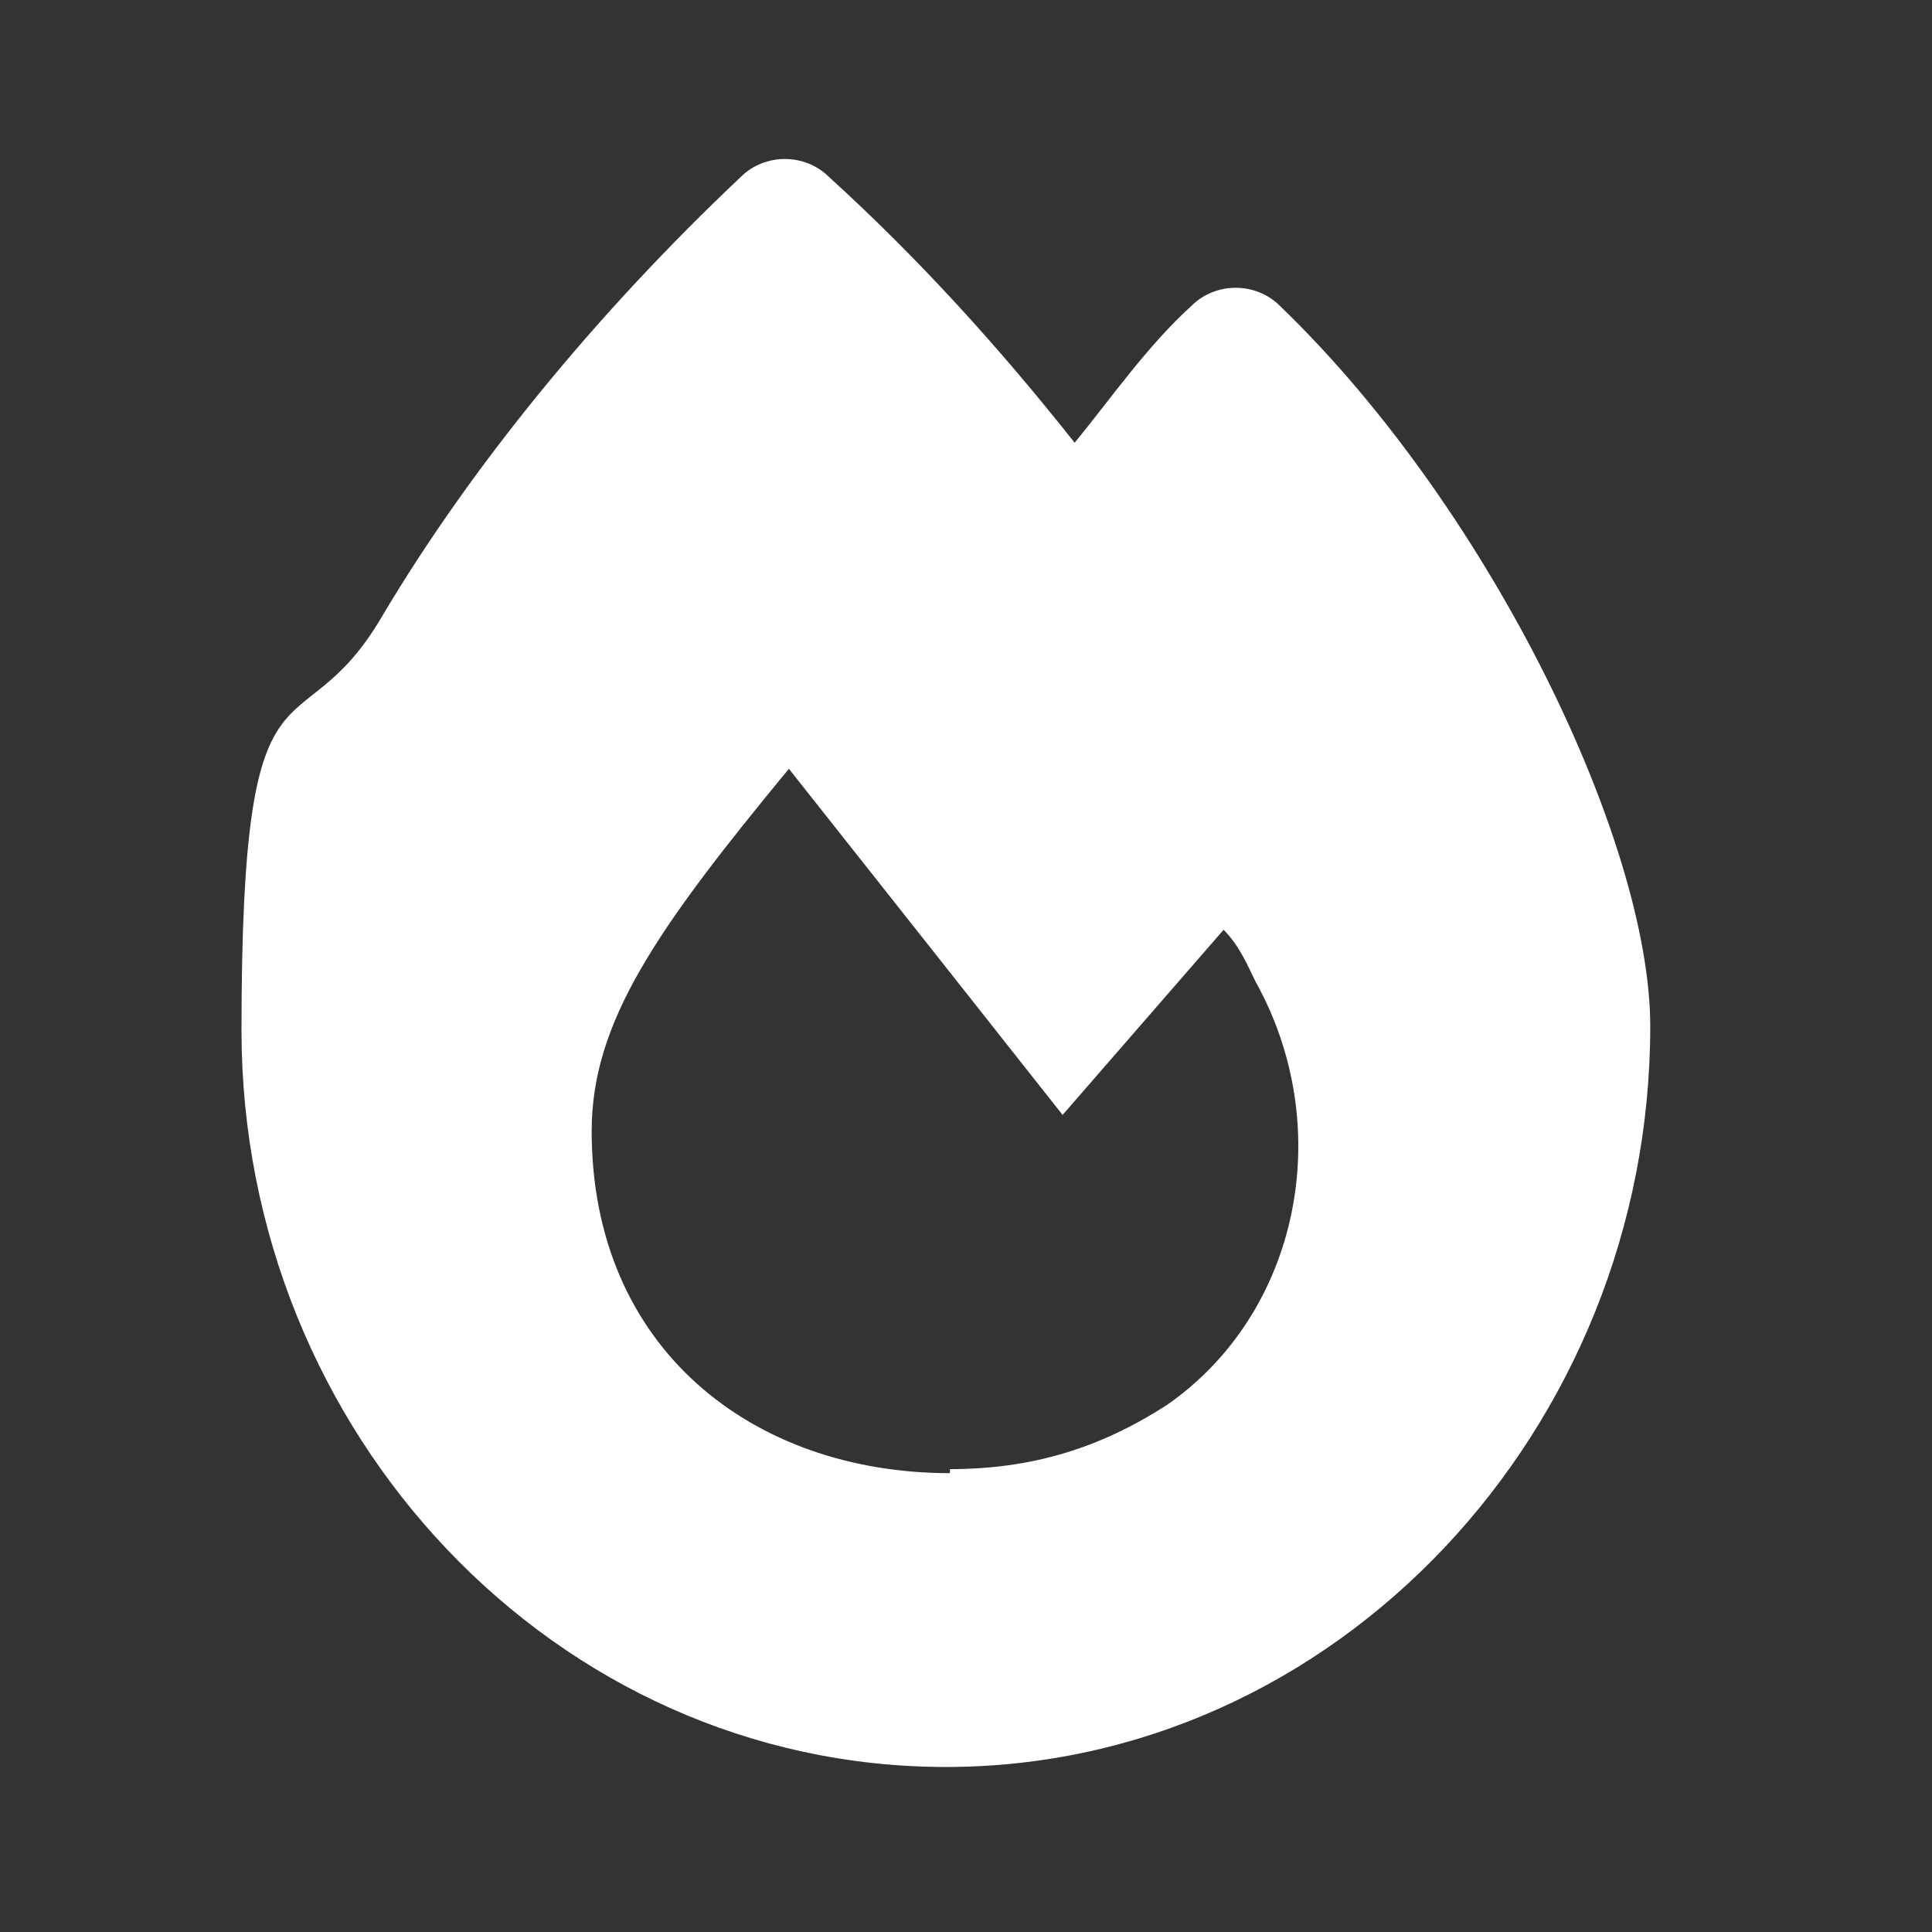 <?xml version="1.0" encoding="UTF-8"?>
<svg id="Ebene_1" data-name="Ebene 1" xmlns="http://www.w3.org/2000/svg" version="1.1" viewBox="0 0 48 48">
  <rect x="0" y="0" width="48" height="48" fill="#333333" stroke="none"/>
  <defs>
    <style>
      .cls-1 {
        fill: #ffffff;
        stroke-width: 0px;
      }
    </style>
  </defs>
  <path class="cls-1" d="M18.4,4.4c.6-.6,1.6-.6,2.2,0,2.2,2,4.2,4.2,6.1,6.6.9-1.1,1.8-2.4,2.9-3.4.6-.6,1.6-.6,2.2,0,2.7,2.6,5,6,6.6,9.2,1.6,3.2,2.6,6.4,2.6,8.7,0,10-7.8,18.4-17.5,18.4S6,35.6,6,25.6s1.4-6.7,3.5-10.3c2.2-3.7,5.3-7.5,8.9-10.9ZM23.6,36.5c2,0,3.7-.5,5.4-1.6,3.3-2.3,4.2-6.9,2.2-10.5-.2-.4-.4-.9-.8-1.3l-4,4.6s-6.4-8.1-6.8-8.6c-3.3,4-4.9,6.3-4.9,9,0,5.4,4,8.5,8.9,8.5Z"/>
</svg>